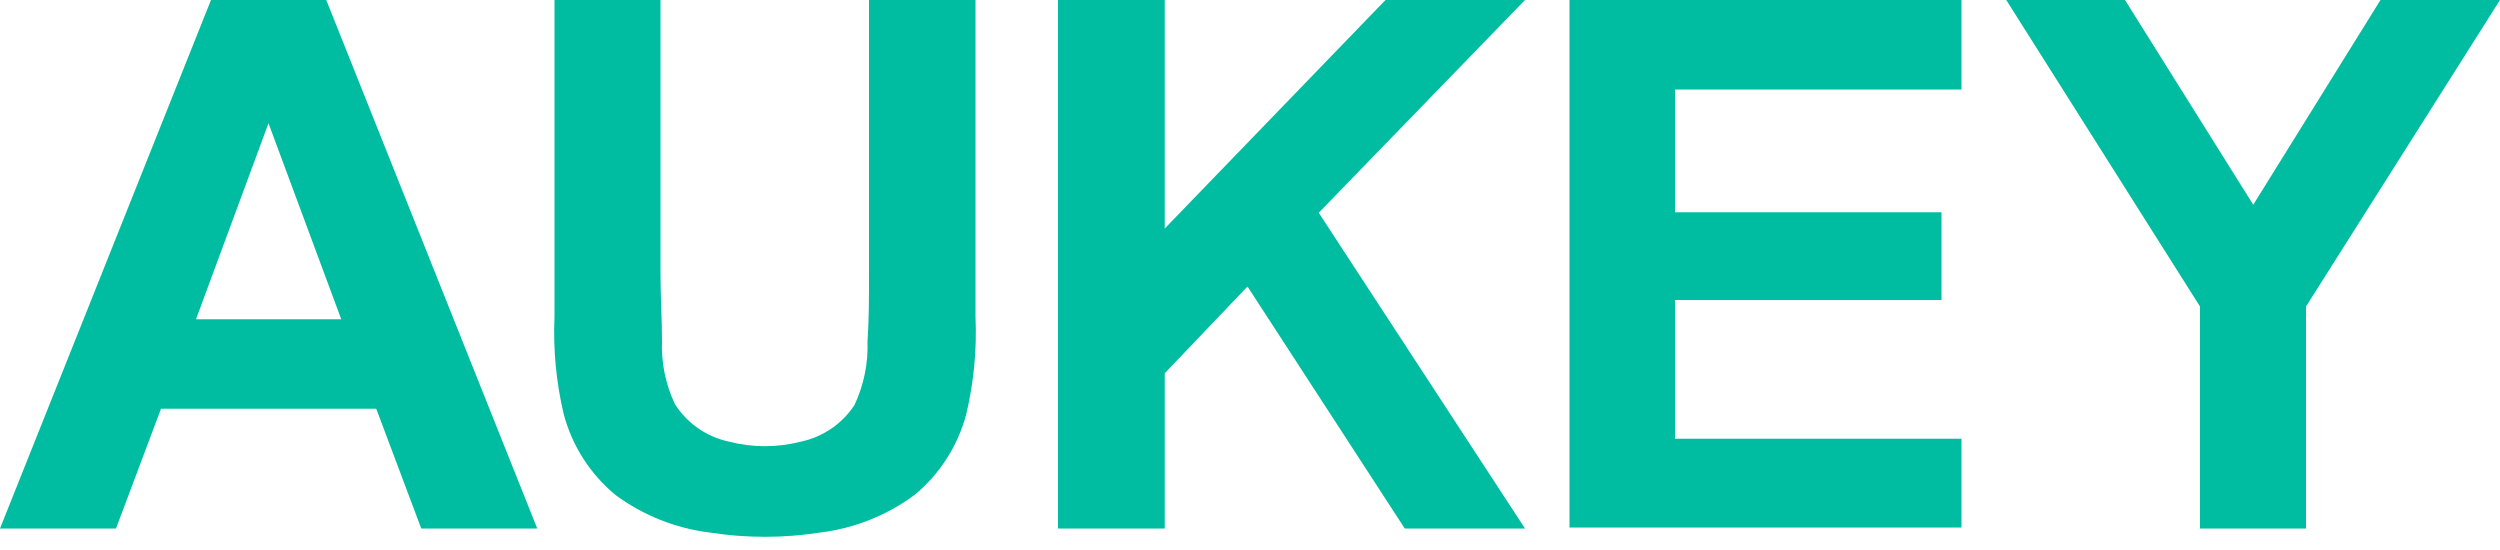 <svg width="100" height="22" viewBox="0 0 100 22" fill="none" xmlns="http://www.w3.org/2000/svg">
<path d="M78.46 3.58H67V8.49H77.66V12H67V17.55H78.46V21.1H62.78V0H78.46V3.58ZM52.75 8.51L61 0H55.42L46.59 9.14V0H42.32V21.14H46.59V14.93L49.9 11.46L56.19 21.14H61L52.75 8.51ZM21.49 21.14L13.05 0H8.44L0 21.14H4.64L6.44 16.35H15.05L16.85 21.14H21.49ZM10.74 4.93L13.65 12.77H7.84L10.74 4.93ZM22.18 12.67C22.122 13.981 22.247 15.293 22.55 16.57C22.887 17.836 23.61 18.965 24.62 19.8C25.724 20.614 27.019 21.131 28.38 21.3C29.851 21.53 31.349 21.53 32.82 21.3C34.181 21.131 35.476 20.614 36.58 19.8C37.59 18.965 38.313 17.836 38.65 16.57C38.953 15.293 39.078 13.981 39.02 12.67V0H34.76V11C34.76 11.9 34.76 12.77 34.7 13.67C34.729 14.543 34.551 15.41 34.18 16.2C33.691 16.945 32.93 17.469 32.06 17.66C31.103 17.91 30.097 17.91 29.14 17.66C28.703 17.565 28.288 17.385 27.921 17.129C27.554 16.873 27.241 16.547 27 16.17C26.624 15.381 26.446 14.513 26.48 13.64C26.48 12.74 26.42 11.87 26.42 10.97V0H22.18V12.67ZM88 21.14H92.24V12.26L100 0H95.22L90.13 8.19L85 0H80.25L88 12.26V21.14Z" fill="#00BDA2"/>
</svg>
